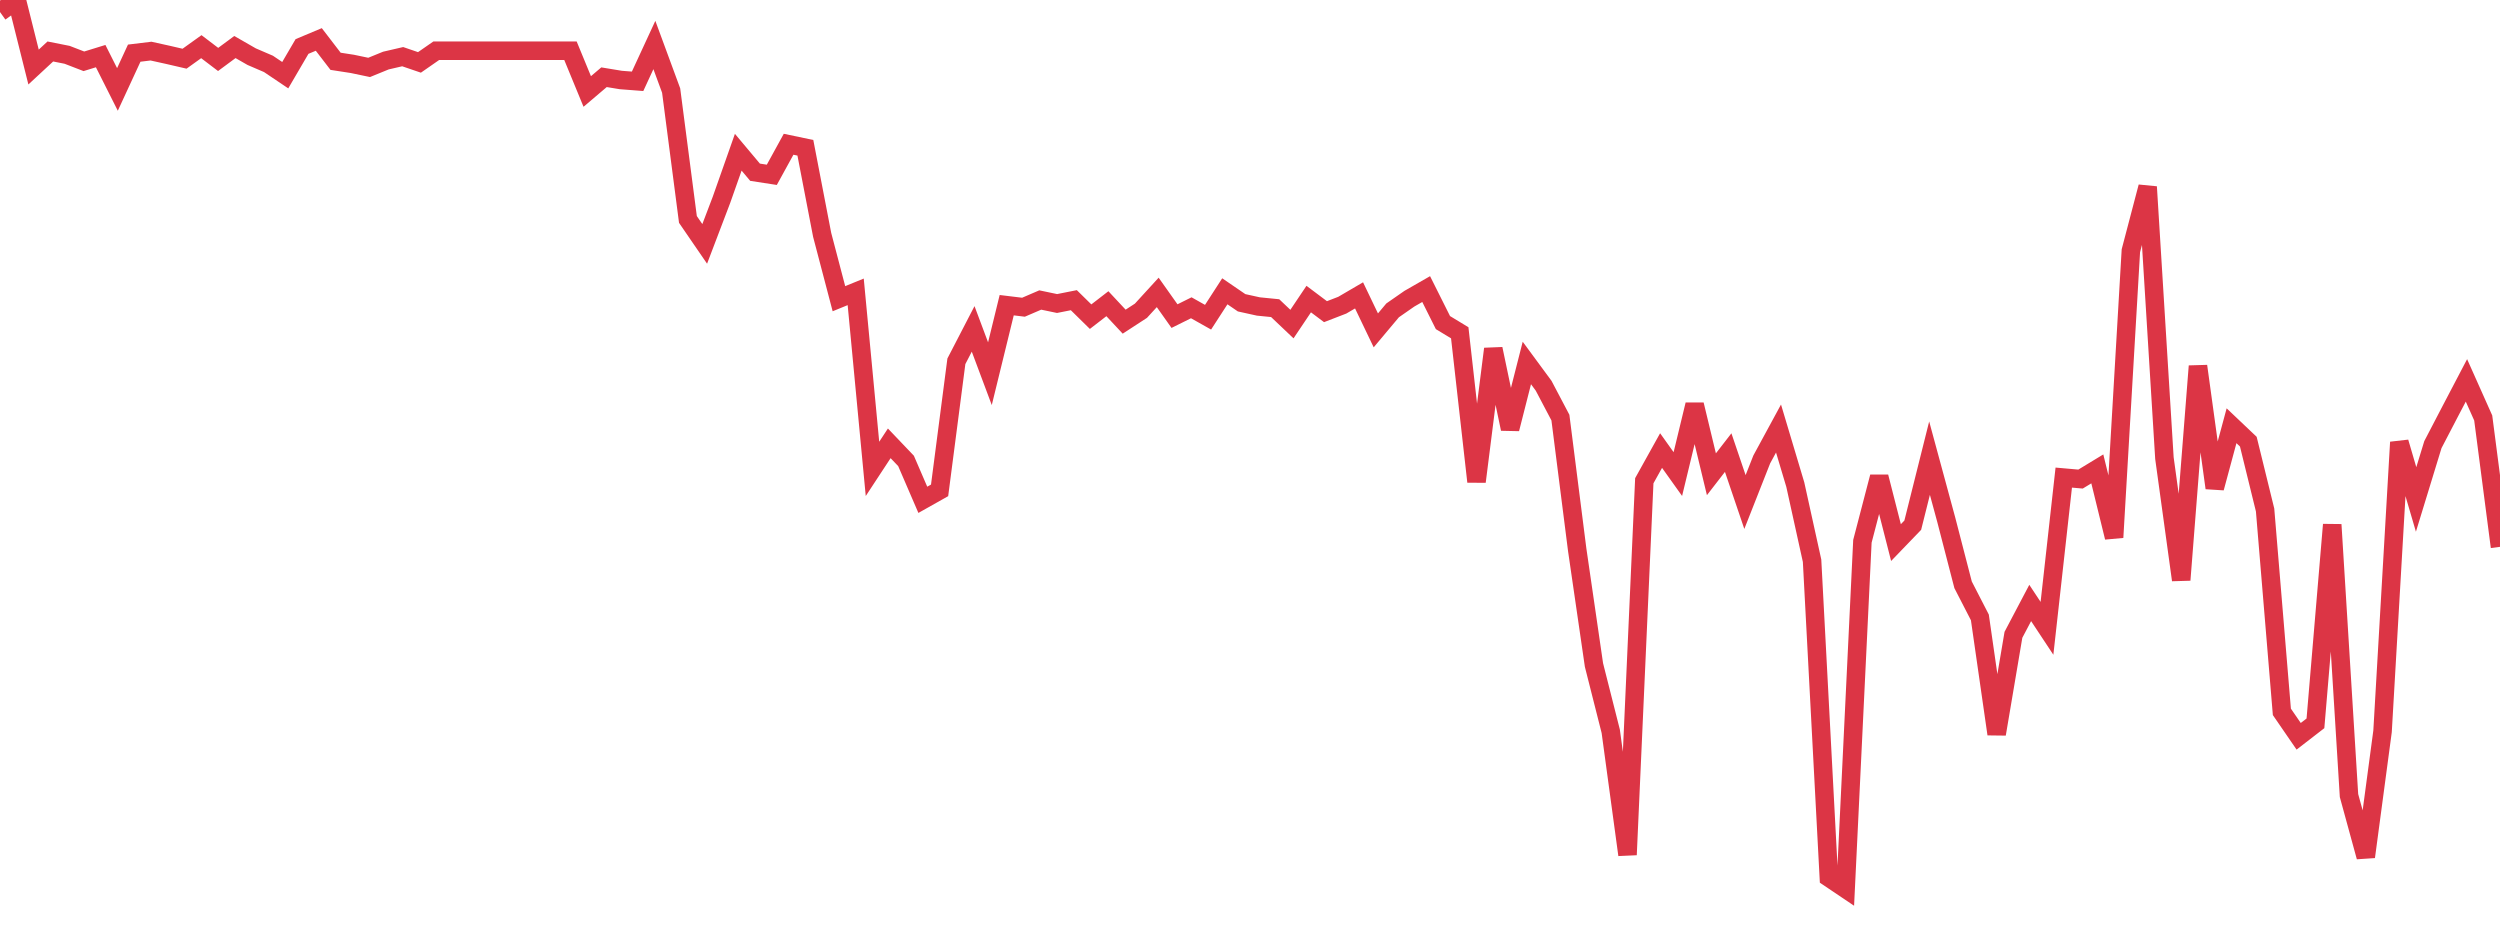 <?xml version="1.0" standalone="no"?>
<!DOCTYPE svg PUBLIC "-//W3C//DTD SVG 1.1//EN" "http://www.w3.org/Graphics/SVG/1.1/DTD/svg11.dtd">
<svg width="135" height="50" viewBox="0 0 135 50" preserveAspectRatio="none" class="sparkline" xmlns="http://www.w3.org/2000/svg"
xmlns:xlink="http://www.w3.org/1999/xlink"><path  class="sparkline--line" d="M 0 0.65 L 0 0.65 L 0.906 0 L 1.812 3.62 L 2.718 2.78 L 3.624 2.96 L 4.53 3.31 L 5.436 3.03 L 6.342 4.83 L 7.248 2.87 L 8.154 2.76 L 9.06 2.96 L 9.966 3.17 L 10.872 2.52 L 11.779 3.21 L 12.685 2.54 L 13.591 3.06 L 14.497 3.45 L 15.403 4.06 L 16.309 2.51 L 17.215 2.13 L 18.121 3.31 L 19.027 3.45 L 19.933 3.64 L 20.839 3.27 L 21.745 3.06 L 22.651 3.37 L 23.557 2.74 L 24.463 2.74 L 25.369 2.74 L 26.275 2.74 L 27.181 2.74 L 28.087 2.74 L 28.993 2.74 L 29.899 2.74 L 30.805 2.74 L 31.711 4.94 L 32.617 4.17 L 33.523 4.32 L 34.43 4.39 L 35.336 2.43 L 36.242 4.89 L 37.148 11.85 L 38.054 13.17 L 38.96 10.79 L 39.866 8.22 L 40.772 9.3 L 41.678 9.44 L 42.584 7.79 L 43.49 7.98 L 44.396 12.68 L 45.302 16.13 L 46.208 15.76 L 47.114 25.32 L 48.02 23.94 L 48.926 24.89 L 49.832 26.99 L 50.738 26.48 L 51.644 19.51 L 52.55 17.76 L 53.456 20.18 L 54.362 16.48 L 55.268 16.59 L 56.174 16.2 L 57.081 16.39 L 57.987 16.21 L 58.893 17.1 L 59.799 16.4 L 60.705 17.37 L 61.611 16.78 L 62.517 15.79 L 63.423 17.07 L 64.329 16.62 L 65.235 17.13 L 66.141 15.73 L 67.047 16.35 L 67.953 16.55 L 68.859 16.64 L 69.765 17.5 L 70.671 16.15 L 71.577 16.83 L 72.483 16.48 L 73.389 15.95 L 74.295 17.84 L 75.201 16.76 L 76.107 16.13 L 77.013 15.61 L 77.919 17.42 L 78.826 17.97 L 79.732 26.01 L 80.638 18.84 L 81.544 23.16 L 82.45 19.6 L 83.356 20.83 L 84.262 22.55 L 85.168 29.68 L 86.074 35.91 L 86.98 39.49 L 87.886 46.16 L 88.792 25.96 L 89.698 24.33 L 90.604 25.6 L 91.51 21.85 L 92.416 25.61 L 93.322 24.44 L 94.228 27.11 L 95.134 24.81 L 96.04 23.14 L 96.946 26.17 L 97.852 30.28 L 98.758 47.39 L 99.664 48 L 100.57 29.23 L 101.477 25.75 L 102.383 29.3 L 103.289 28.36 L 104.195 24.74 L 105.101 28.08 L 106.007 31.58 L 106.913 33.34 L 107.819 39.64 L 108.725 34.28 L 109.631 32.56 L 110.537 33.93 L 111.443 25.79 L 112.349 25.87 L 113.255 25.32 L 114.161 29.02 L 115.067 13.54 L 115.973 10.09 L 116.879 24.74 L 117.785 31.32 L 118.691 19.77 L 119.597 26.35 L 120.503 22.99 L 121.409 23.85 L 122.315 27.54 L 123.221 38.44 L 124.128 39.76 L 125.034 39.06 L 125.94 28.33 L 126.846 42.96 L 127.752 46.27 L 128.658 39.49 L 129.564 23.88 L 130.47 26.97 L 131.376 24.01 L 132.282 22.27 L 133.188 20.54 L 134.094 22.57 L 135 29.53" fill="none" stroke-width="1" stroke="#dc3545"></path></svg>